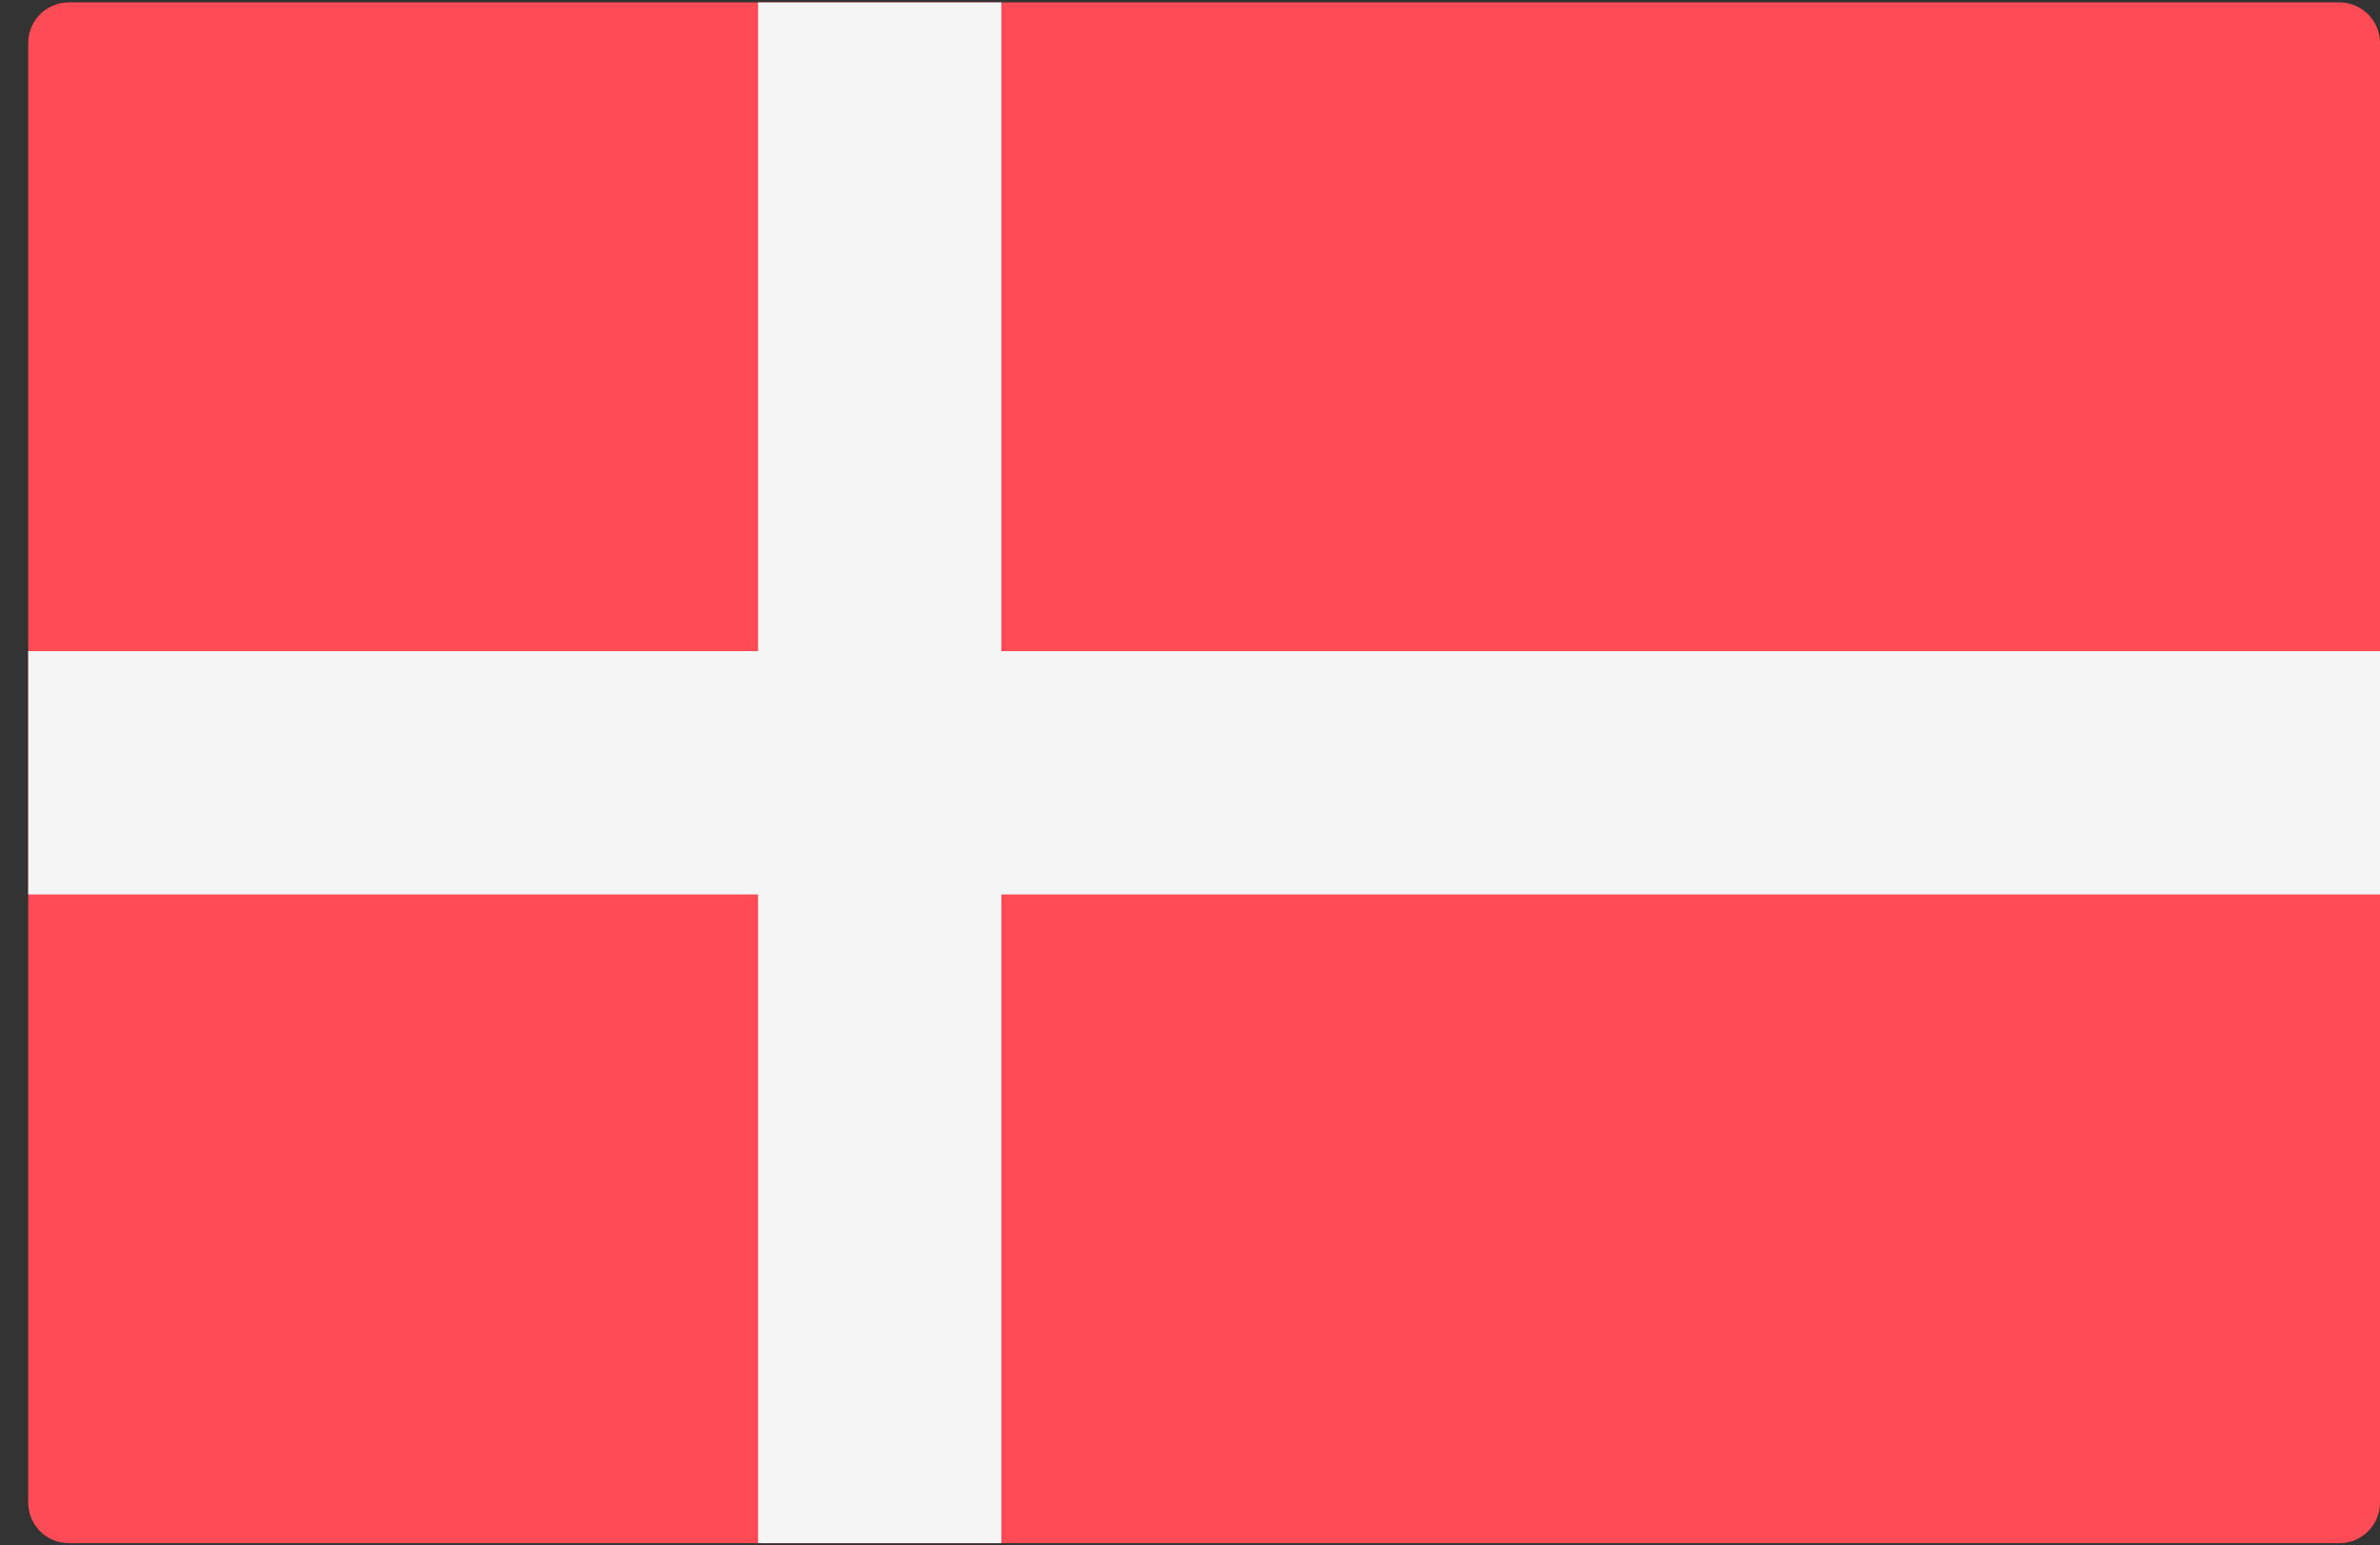 <svg width="77" height="50" viewBox="0 0 77 50" fill="none" xmlns="http://www.w3.org/2000/svg">
<rect x="0" y="0" width="77" height="50" fill="#333333" stroke="none"/>
<g clip-path="url(#clip0_5034_4898)">
<path d="M75.688 49.928H2.225C1.501 49.928 0.913 49.341 0.913 48.616V1.39C0.913 0.666 1.501 0.078 2.225 0.078H75.688C76.413 0.078 77 0.666 77 1.39V48.616C77 49.341 76.412 49.928 75.688 49.928Z" fill="#FF4B55"/>
<path d="M77 21.067H32.397V0.078H24.526V21.067H0.913V28.939H24.526V49.928H32.397V28.939H77V21.067Z" fill="#F5F5F5"/>
</g>
<defs>
<clipPath id="clip0_5034_4898">
<rect width="76.087" height="50" fill="white" transform="translate(0.913)"/>
</clipPath>
</defs>
</svg>
